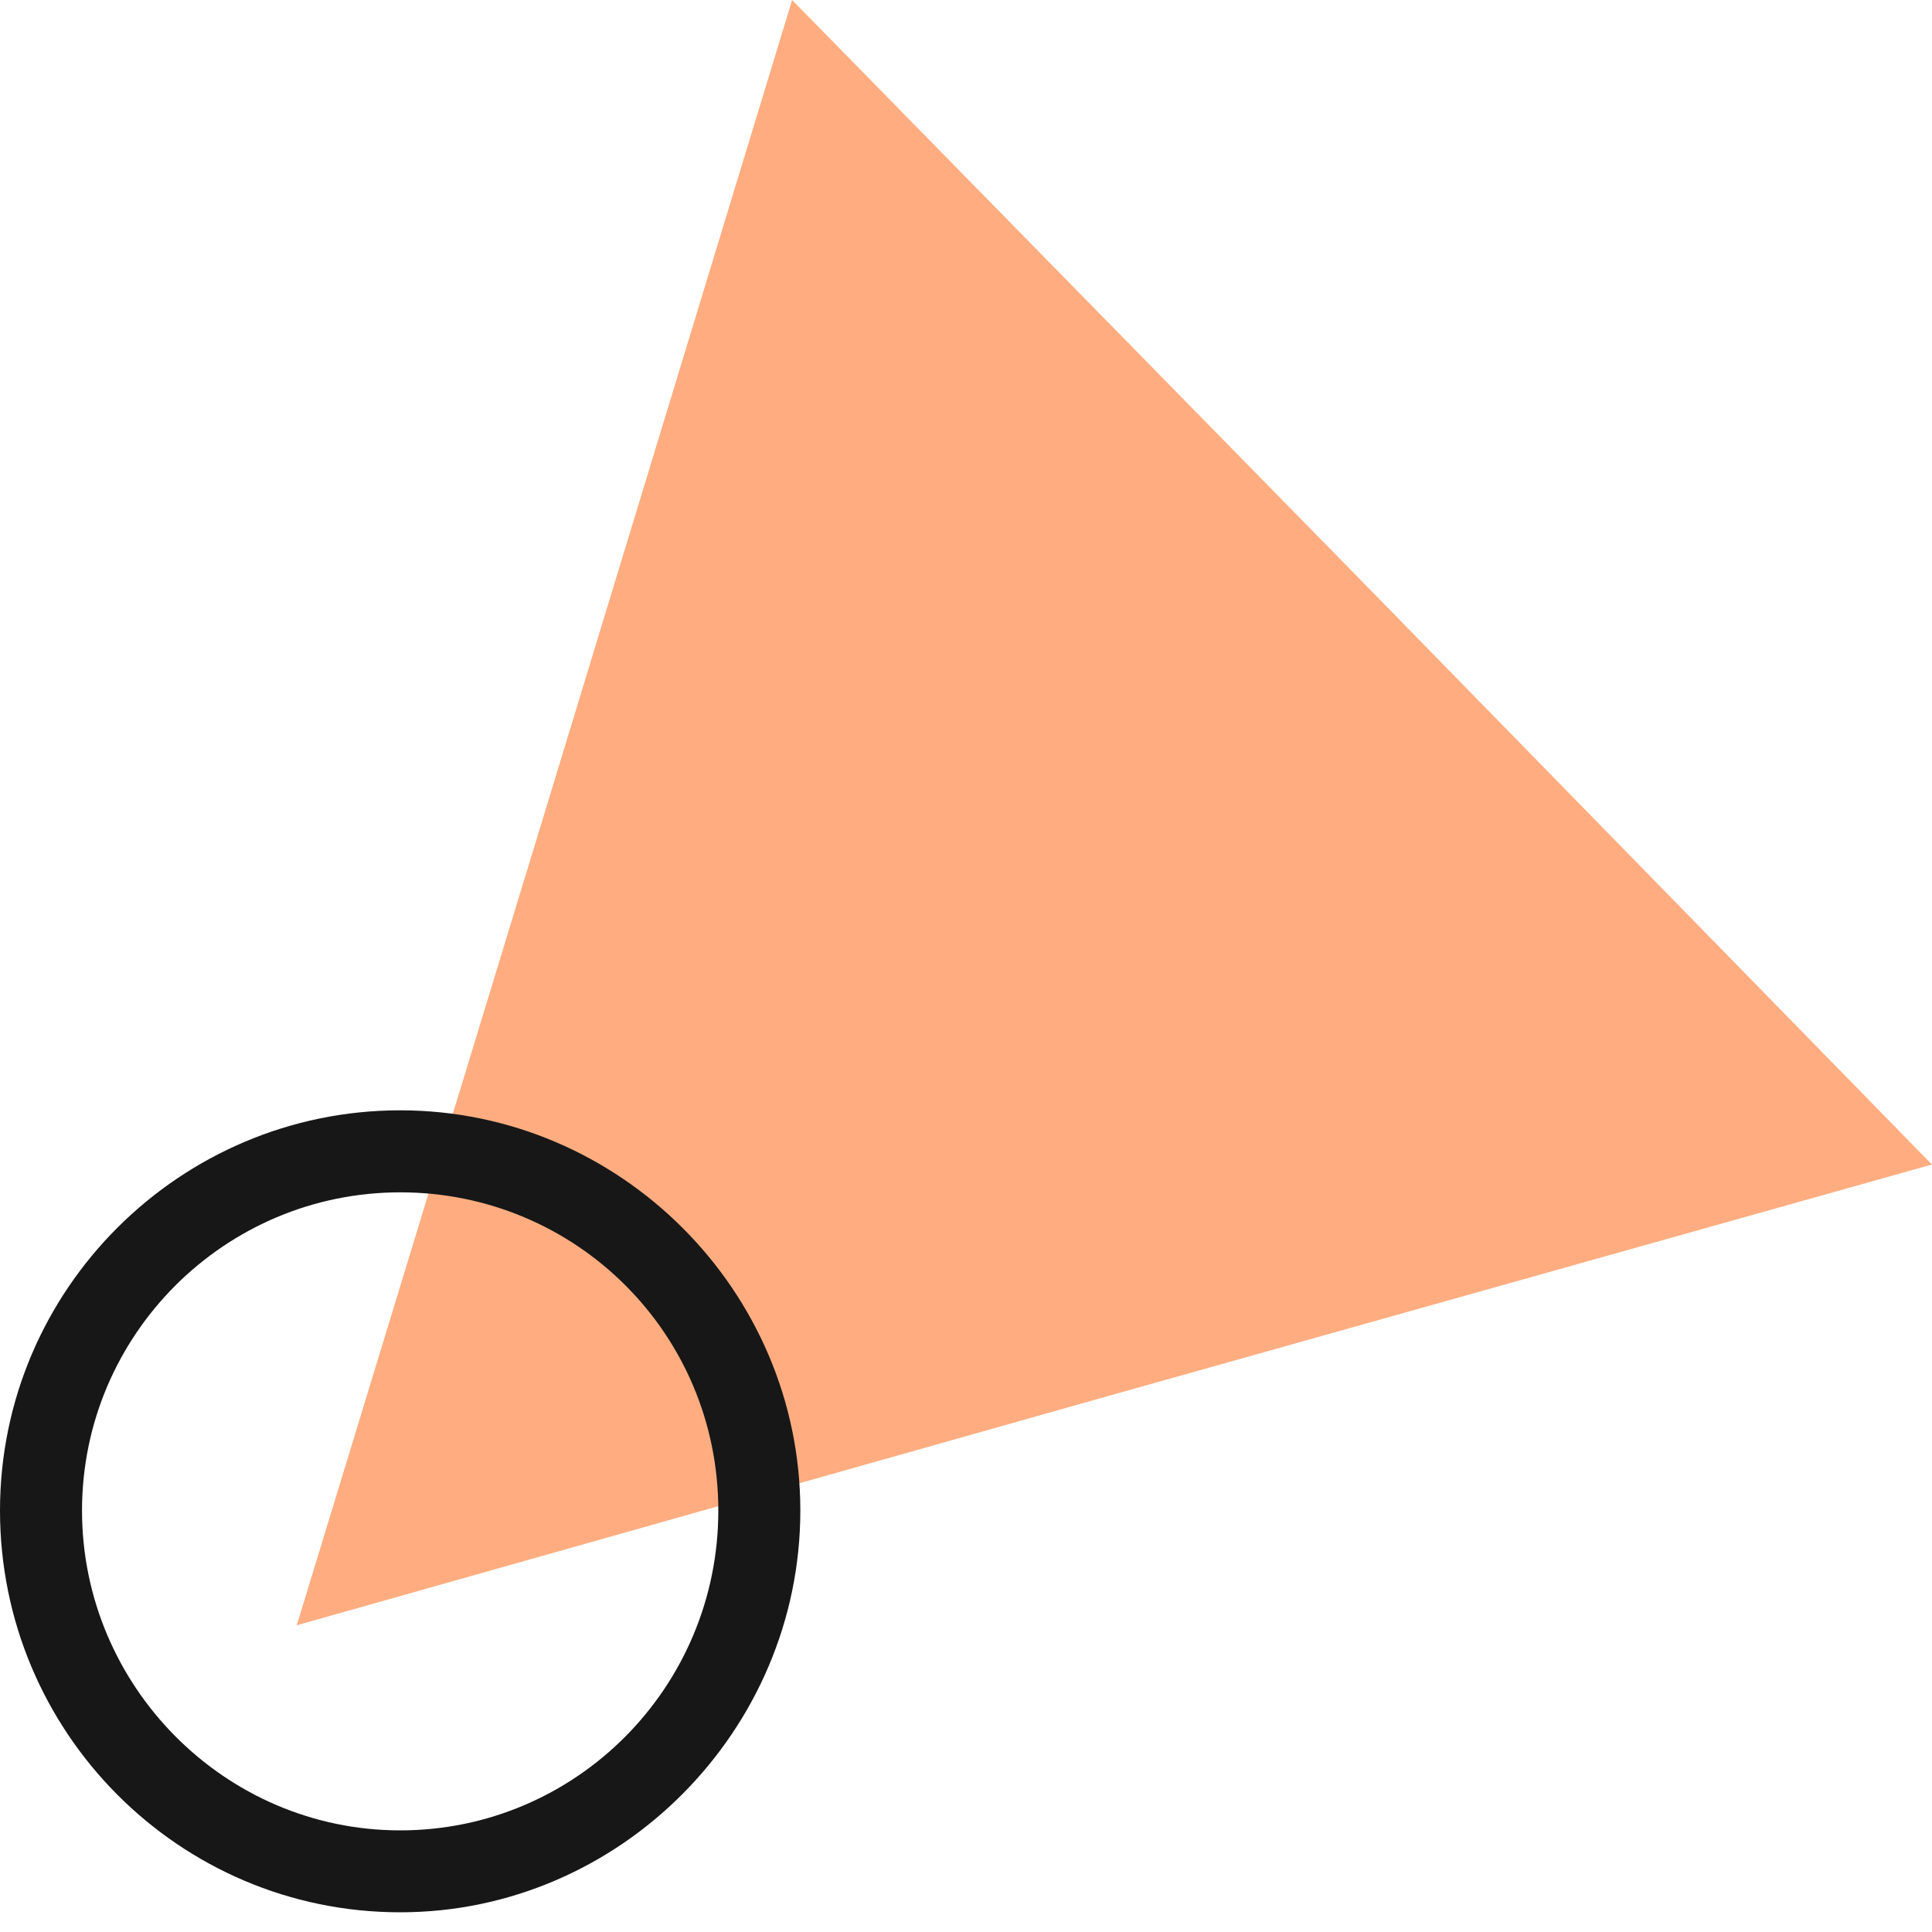 <?xml version="1.0" encoding="UTF-8"?> <svg xmlns="http://www.w3.org/2000/svg" width="20" height="20" viewBox="0 0 20 20" fill="none"><g clip-path="url(#clip0_2415_7676)"><path d="M3.072 16.825L5.636 8.421L8.2 0L14.108 6.027L19.999 12.055L11.544 14.431L3.072 16.825Z" fill="#FFAD80"></path><path d="M4.143 19.796C1.851 19.796 0 17.929 0 15.637C0 13.345 1.868 11.494 4.143 11.494C6.418 11.494 8.285 13.362 8.285 15.637C8.285 17.912 6.418 19.796 4.143 19.796ZM4.143 12.343C2.326 12.343 0.849 13.82 0.849 15.637C0.849 17.453 2.326 18.948 4.143 18.948C5.959 18.948 7.436 17.47 7.436 15.637C7.436 13.803 5.959 12.343 4.143 12.343Z" fill="#171717"></path></g><defs><clipPath id="clip0_2415_7676"><rect width="20" height="20" fill="white"></rect></clipPath></defs></svg> 